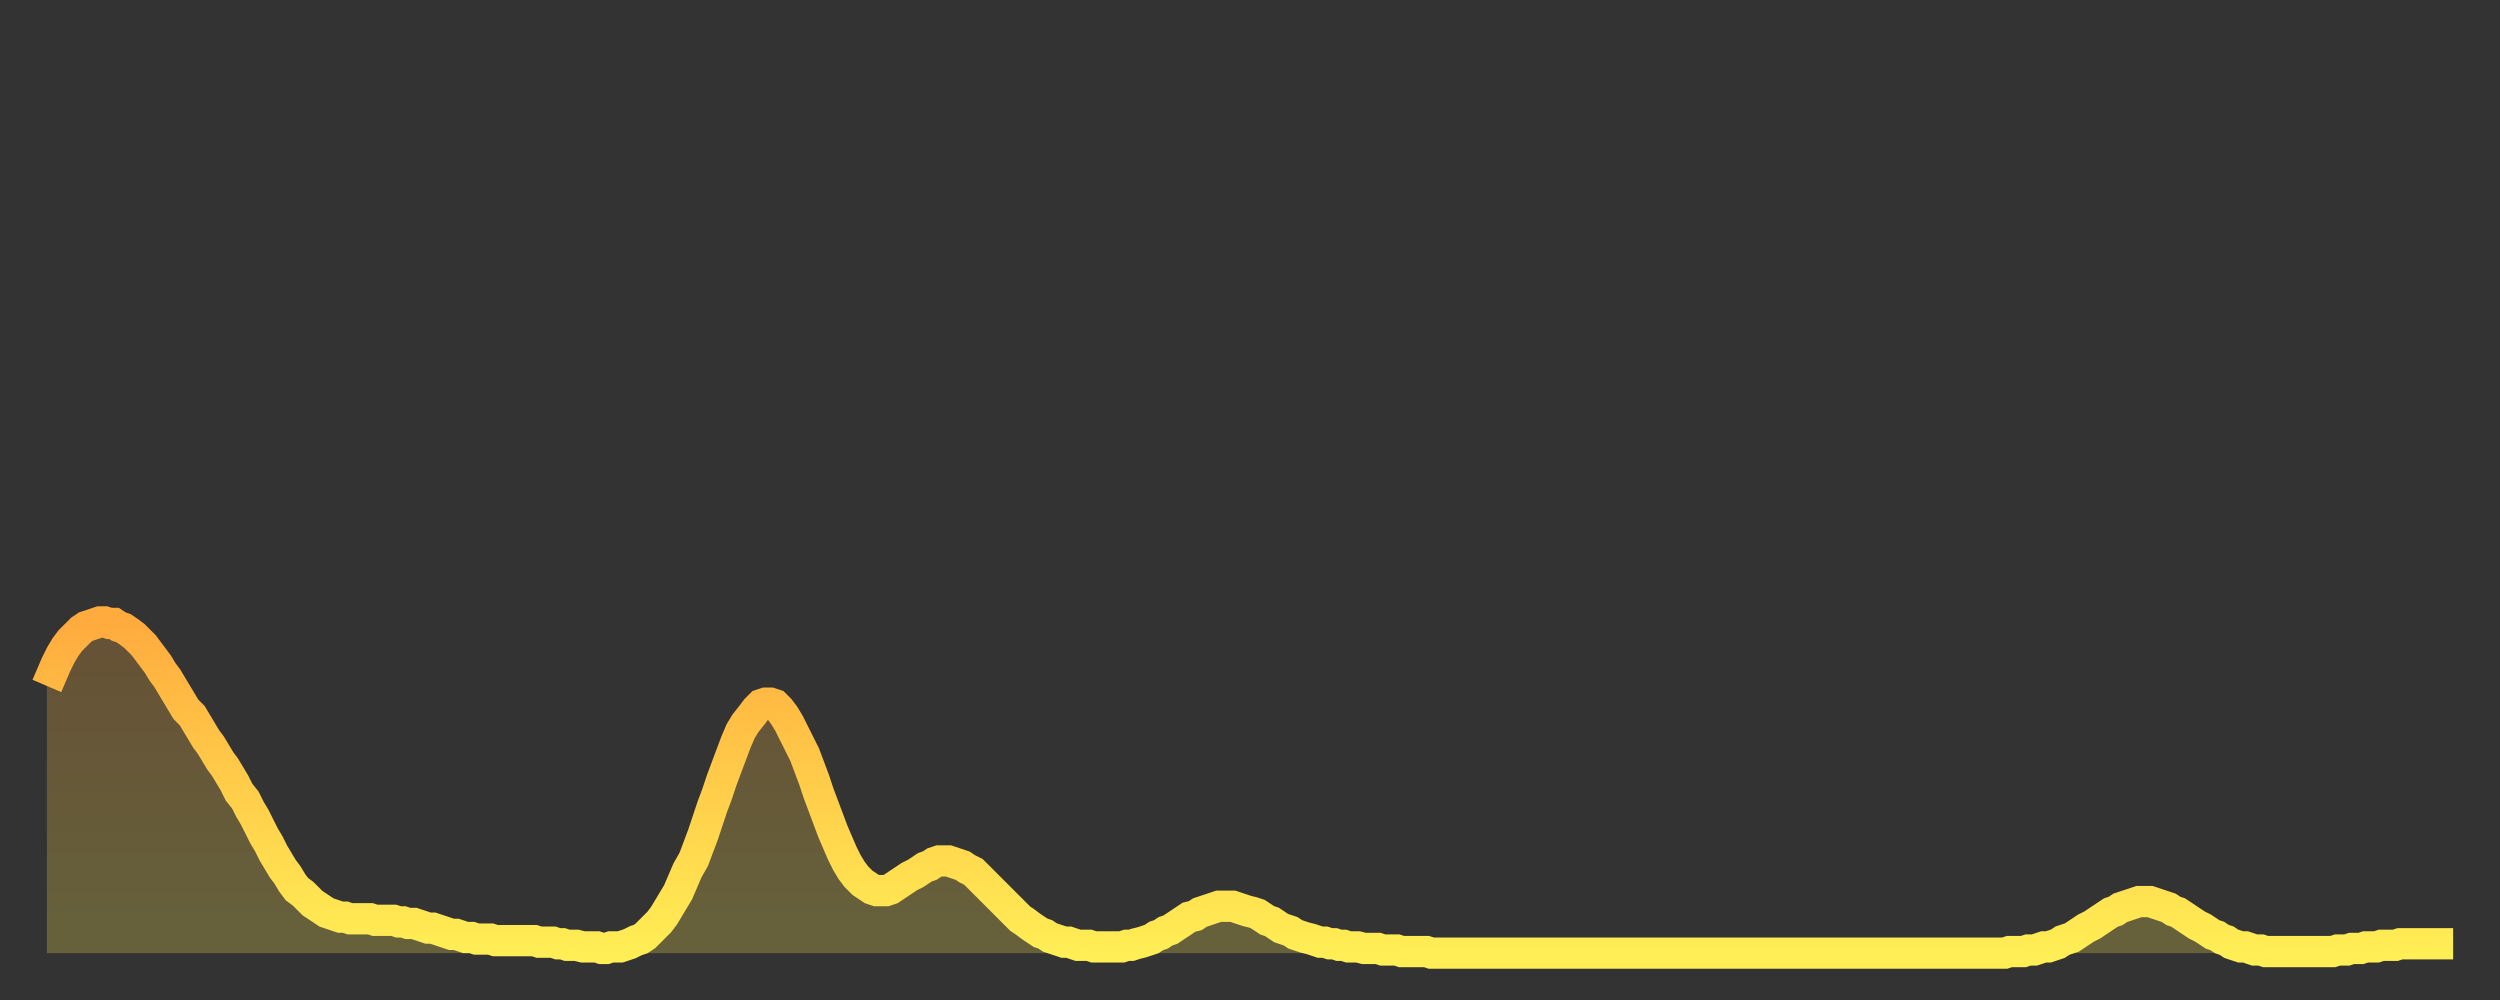 <?xml version="1.0" encoding="utf-8" ?>
<svg baseProfile="full" height="64" version="1.1" width="160" xmlns="http://www.w3.org/2000/svg" xmlns:ev="http://www.w3.org/2001/xml-events" xmlns:xlink="http://www.w3.org/1999/xlink"><rect width="100%" height="100%" fill="#333333" stroke="none"/><defs><linearGradient id="id2270308" x1="0" x2="0" y1="0" y2="1"><stop offset="0%" stop-color="#ffab3e" /><stop offset="50%" stop-color="#ffcd4a" /><stop offset="100%" stop-color="#ffee55" /></linearGradient></defs><g transform="translate(3,3)"><g><path d="M 0.0 40.9 0.3 40.2 0.6 39.5 0.9 38.9 1.2 38.4 1.5 38.0 1.9 37.6 2.2 37.3 2.5 37.1 2.8 37.0 3.1 36.9 3.4 36.8 3.7 36.8 4.0 36.9 4.3 36.9 4.6 37.1 4.9 37.2 5.2 37.4 5.6 37.7 5.9 38.0 6.2 38.3 6.5 38.7 6.8 39.1 7.1 39.5 7.4 40.0 7.7 40.4 8.0 40.9 8.3 41.4 8.6 41.9 8.9 42.4 9.3 42.8 9.6 43.3 9.9 43.8 10.2 44.3 10.5 44.7 10.8 45.2 11.1 45.7 11.4 46.1 11.7 46.6 12.0 47.1 12.3 47.7 12.7 48.2 13.0 48.8 13.3 49.3 13.6 49.9 13.9 50.5 14.2 51.0 14.5 51.6 14.8 52.1 15.1 52.6 15.4 53.0 15.7 53.5 16.0 53.9 16.4 54.2 16.7 54.5 17.0 54.8 17.3 55.0 17.6 55.2 17.9 55.4 18.2 55.5 18.5 55.6 18.8 55.7 19.1 55.7 19.4 55.8 19.8 55.8 20.1 55.8 20.4 55.8 20.7 55.8 21.0 55.9 21.3 55.9 21.6 55.9 21.9 55.9 22.2 55.9 22.5 56.0 22.8 56.0 23.1 56.1 23.5 56.1 23.8 56.2 24.1 56.3 24.4 56.4 24.7 56.4 25.0 56.5 25.3 56.6 25.6 56.7 25.9 56.8 26.2 56.8 26.5 56.9 26.8 57.0 27.2 57.0 27.5 57.1 27.8 57.1 28.1 57.1 28.4 57.1 28.7 57.2 29.0 57.2 29.3 57.2 29.6 57.2 29.9 57.2 30.2 57.2 30.6 57.2 30.9 57.2 31.2 57.2 31.5 57.3 31.8 57.3 32.1 57.3 32.4 57.3 32.7 57.4 33.0 57.4 33.3 57.5 33.6 57.5 33.9 57.5 34.3 57.6 34.6 57.6 34.9 57.6 35.2 57.6 35.5 57.7 35.8 57.7 36.1 57.6 36.4 57.6 36.7 57.6 37.0 57.5 37.3 57.4 37.7 57.2 38.0 57.1 38.3 56.9 38.6 56.6 38.9 56.3 39.2 56.0 39.5 55.6 39.8 55.1 40.1 54.6 40.4 54.1 40.7 53.4 41.0 52.7 41.4 52.0 41.7 51.2 42.0 50.4 42.3 49.5 42.6 48.6 42.9 47.8 43.2 46.9 43.5 46.1 43.8 45.3 44.1 44.5 44.4 43.8 44.7 43.3 45.1 42.8 45.4 42.4 45.7 42.1 46.0 42.0 46.3 42.0 46.6 42.1 46.9 42.4 47.2 42.8 47.5 43.3 47.8 43.9 48.1 44.5 48.5 45.3 48.8 46.1 49.1 46.9 49.4 47.8 49.7 48.6 50.0 49.4 50.3 50.2 50.6 50.9 50.9 51.6 51.2 52.2 51.5 52.7 51.8 53.1 52.2 53.5 52.5 53.7 52.8 53.9 53.1 54.0 53.4 54.0 53.7 54.0 54.0 53.9 54.3 53.7 54.6 53.5 54.9 53.3 55.2 53.1 55.6 52.9 55.9 52.7 56.2 52.5 56.5 52.4 56.8 52.2 57.1 52.1 57.4 52.1 57.7 52.1 58.0 52.2 58.3 52.3 58.6 52.4 58.9 52.6 59.3 52.8 59.6 53.1 59.9 53.4 60.2 53.7 60.5 54.0 60.8 54.3 61.1 54.6 61.4 54.9 61.7 55.2 62.0 55.5 62.3 55.8 62.6 56.0 63.0 56.3 63.3 56.5 63.6 56.7 63.9 56.8 64.2 57.0 64.5 57.1 64.8 57.2 65.1 57.3 65.4 57.3 65.7 57.4 66.0 57.5 66.4 57.5 66.7 57.5 67.0 57.6 67.3 57.6 67.6 57.6 67.9 57.6 68.2 57.6 68.5 57.6 68.8 57.6 69.1 57.5 69.4 57.5 69.7 57.4 70.1 57.3 70.4 57.2 70.7 57.1 71.0 56.9 71.3 56.8 71.6 56.6 71.9 56.5 72.2 56.3 72.5 56.1 72.8 55.9 73.1 55.7 73.5 55.6 73.8 55.4 74.1 55.3 74.4 55.2 74.7 55.1 75.0 55.0 75.3 55.0 75.6 55.0 75.9 55.0 76.2 55.1 76.5 55.2 76.8 55.3 77.2 55.4 77.5 55.5 77.8 55.7 78.1 55.9 78.4 56.0 78.7 56.2 79.0 56.4 79.3 56.5 79.6 56.6 79.9 56.8 80.2 56.9 80.5 57.0 80.9 57.1 81.2 57.2 81.5 57.3 81.8 57.3 82.1 57.4 82.4 57.4 82.7 57.5 83.0 57.5 83.3 57.6 83.6 57.6 83.9 57.6 84.3 57.7 84.6 57.7 84.9 57.7 85.2 57.7 85.5 57.8 85.8 57.8 86.1 57.8 86.4 57.8 86.7 57.9 87.0 57.9 87.3 57.9 87.6 57.9 88.0 57.9 88.3 57.9 88.6 58.0 88.9 58.0 89.2 58.0 89.5 58.0 89.8 58.0 90.1 58.0 90.4 58.0 90.7 58.0 91.0 58.0 91.4 58.0 91.7 58.0 92.0 58.0 92.3 58.0 92.6 58.0 92.9 58.0 93.2 58.0 93.5 58.0 93.8 58.0 94.1 58.0 94.4 58.0 94.7 58.0 95.1 58.0 95.4 58.0 95.7 58.0 96.0 58.0 96.3 58.0 96.6 58.0 96.9 58.0 97.2 58.0 97.5 58.0 97.8 58.0 98.1 58.0 98.4 58.0 98.8 58.0 99.1 58.0 99.4 58.0 99.7 58.0 100.0 58.0 100.3 58.0 100.6 58.0 100.9 58.0 101.2 58.0 101.5 58.0 101.8 58.0 102.2 58.0 102.5 58.0 102.8 58.0 103.1 58.0 103.4 58.0 103.7 58.0 104.0 58.0 104.3 58.0 104.6 58.0 104.9 58.0 105.2 58.0 105.5 58.0 105.9 58.0 106.2 58.0 106.5 58.0 106.8 58.0 107.1 58.0 107.4 58.0 107.7 58.0 108.0 58.0 108.3 58.0 108.6 58.0 108.9 58.0 109.3 58.0 109.6 58.0 109.9 58.0 110.2 58.0 110.5 58.0 110.8 58.0 111.1 58.0 111.4 58.0 111.7 58.0 112.0 58.0 112.3 58.0 112.6 58.0 113.0 58.0 113.3 58.0 113.6 58.0 113.9 58.0 114.2 58.0 114.5 58.0 114.8 58.0 115.1 58.0 115.4 58.0 115.7 58.0 116.0 58.0 116.3 58.0 116.7 58.0 117.0 58.0 117.3 58.0 117.6 58.0 117.9 58.0 118.2 58.0 118.5 58.0 118.8 58.0 119.1 58.0 119.4 58.0 119.7 58.0 120.1 58.0 120.4 58.0 120.7 58.0 121.0 58.0 121.3 58.0 121.6 58.0 121.9 58.0 122.2 58.0 122.5 58.0 122.8 58.0 123.1 58.0 123.4 58.0 123.8 58.0 124.1 58.0 124.4 58.0 124.7 58.0 125.0 58.0 125.3 58.0 125.6 57.9 125.9 57.9 126.2 57.9 126.5 57.9 126.8 57.8 127.2 57.8 127.5 57.7 127.8 57.6 128.1 57.6 128.4 57.5 128.7 57.4 129.0 57.2 129.3 57.1 129.6 57.0 129.9 56.8 130.2 56.6 130.5 56.4 130.9 56.2 131.2 56.0 131.5 55.8 131.8 55.6 132.1 55.4 132.4 55.3 132.7 55.1 133.0 55.0 133.3 54.9 133.6 54.8 133.9 54.7 134.2 54.7 134.6 54.7 134.9 54.8 135.2 54.9 135.5 55.0 135.8 55.1 136.1 55.3 136.4 55.4 136.7 55.6 137.0 55.8 137.3 56.0 137.6 56.2 138.0 56.4 138.3 56.6 138.6 56.8 138.9 56.9 139.2 57.1 139.5 57.2 139.8 57.4 140.1 57.5 140.4 57.6 140.7 57.6 141.0 57.7 141.3 57.8 141.7 57.8 142.0 57.9 142.3 57.9 142.6 57.9 142.9 57.9 143.2 57.9 143.5 57.9 143.8 57.9 144.1 57.9 144.4 57.9 144.7 57.9 145.1 57.9 145.4 57.9 145.7 57.9 146.0 57.9 146.3 57.9 146.6 57.8 146.9 57.8 147.2 57.8 147.5 57.7 147.8 57.7 148.1 57.7 148.4 57.6 148.8 57.6 149.1 57.6 149.4 57.5 149.7 57.5 150.0 57.5 150.3 57.5 150.6 57.4 150.9 57.4 151.2 57.4 151.5 57.4 151.8 57.4 152.1 57.4 152.5 57.4 152.8 57.4 153.1 57.4 153.4 57.4 153.7 57.4 154.0 57.4" fill="none" id="graph-curve" opacity="1" stroke="url(#id2270308)" stroke-width="2" /><path d="M 0 58 L 0.0 40.9 0.3 40.2 0.6 39.5 0.9 38.9 1.2 38.4 1.5 38.0 1.9 37.6 2.2 37.3 2.5 37.1 2.8 37.0 3.1 36.9 3.4 36.8 3.7 36.8 4.0 36.9 4.3 36.9 4.6 37.1 4.9 37.2 5.2 37.4 5.6 37.7 5.9 38.0 6.2 38.3 6.5 38.7 6.8 39.1 7.1 39.5 7.4 40.0 7.7 40.4 8.0 40.9 8.3 41.4 8.6 41.9 8.9 42.4 9.3 42.8 9.6 43.3 9.9 43.8 10.2 44.3 10.5 44.7 10.8 45.2 11.1 45.7 11.4 46.1 11.7 46.6 12.0 47.1 12.3 47.7 12.7 48.2 13.0 48.8 13.3 49.3 13.6 49.9 13.9 50.5 14.2 51.0 14.5 51.6 14.8 52.1 15.1 52.6 15.4 53.0 15.7 53.5 16.0 53.9 16.4 54.2 16.7 54.5 17.0 54.8 17.3 55.0 17.6 55.2 17.9 55.4 18.2 55.5 18.5 55.6 18.8 55.7 19.1 55.7 19.4 55.8 19.8 55.8 20.1 55.8 20.4 55.8 20.7 55.8 21.0 55.9 21.3 55.9 21.6 55.9 21.9 55.9 22.2 55.9 22.5 56.0 22.8 56.0 23.1 56.1 23.5 56.1 23.8 56.2 24.1 56.3 24.4 56.4 24.7 56.4 25.0 56.5 25.3 56.6 25.6 56.7 25.9 56.8 26.2 56.8 26.5 56.9 26.8 57.0 27.2 57.0 27.5 57.1 27.8 57.1 28.1 57.1 28.4 57.1 28.7 57.2 29.0 57.2 29.3 57.2 29.6 57.2 29.9 57.2 30.2 57.2 30.6 57.2 30.9 57.2 31.2 57.2 31.5 57.3 31.8 57.3 32.1 57.3 32.4 57.3 32.7 57.4 33.0 57.4 33.3 57.5 33.6 57.5 33.9 57.5 34.3 57.6 34.6 57.6 34.9 57.6 35.2 57.6 35.5 57.7 35.8 57.7 36.1 57.6 36.4 57.6 36.7 57.6 37.0 57.5 37.3 57.4 37.7 57.2 38.0 57.1 38.3 56.9 38.6 56.6 38.9 56.3 39.2 56.0 39.5 55.6 39.8 55.1 40.1 54.6 40.4 54.1 40.7 53.4 41.0 52.7 41.4 52.0 41.7 51.2 42.0 50.4 42.3 49.5 42.6 48.6 42.9 47.8 43.2 46.9 43.5 46.1 43.8 45.3 44.1 44.5 44.4 43.8 44.7 43.3 45.1 42.8 45.4 42.4 45.7 42.1 46.0 42.0 46.3 42.0 46.6 42.1 46.9 42.4 47.2 42.8 47.5 43.3 47.8 43.9 48.1 44.5 48.5 45.3 48.8 46.1 49.1 46.9 49.4 47.8 49.7 48.6 50.0 49.4 50.3 50.2 50.6 50.9 50.9 51.6 51.2 52.2 51.5 52.7 51.8 53.1 52.2 53.5 52.5 53.7 52.8 53.9 53.1 54.0 53.4 54.0 53.7 54.0 54.0 53.9 54.3 53.7 54.6 53.5 54.9 53.3 55.2 53.1 55.6 52.9 55.9 52.7 56.2 52.5 56.5 52.4 56.8 52.2 57.1 52.1 57.4 52.1 57.7 52.1 58.0 52.2 58.3 52.3 58.6 52.4 58.9 52.6 59.3 52.8 59.6 53.1 59.9 53.4 60.2 53.7 60.5 54.0 60.8 54.3 61.1 54.6 61.4 54.9 61.7 55.2 62.0 55.5 62.3 55.8 62.6 56.0 63.0 56.3 63.3 56.5 63.6 56.7 63.9 56.8 64.2 57.0 64.5 57.1 64.8 57.2 65.1 57.3 65.4 57.3 65.7 57.4 66.0 57.5 66.4 57.5 66.7 57.5 67.0 57.6 67.3 57.6 67.6 57.6 67.9 57.6 68.2 57.6 68.5 57.6 68.8 57.6 69.1 57.5 69.4 57.5 69.7 57.4 70.1 57.3 70.4 57.2 70.7 57.1 71.0 56.9 71.3 56.8 71.6 56.6 71.9 56.5 72.2 56.3 72.5 56.1 72.8 55.9 73.1 55.7 73.5 55.6 73.8 55.4 74.1 55.3 74.4 55.2 74.7 55.1 75.0 55.0 75.3 55.0 75.6 55.0 75.9 55.0 76.2 55.1 76.5 55.2 76.8 55.3 77.2 55.4 77.5 55.5 77.8 55.7 78.1 55.9 78.4 56.0 78.7 56.2 79.0 56.4 79.3 56.5 79.6 56.6 79.9 56.8 80.2 56.9 80.5 57.0 80.9 57.1 81.2 57.2 81.5 57.3 81.8 57.3 82.1 57.4 82.4 57.4 82.7 57.5 83.0 57.5 83.3 57.6 83.6 57.6 83.9 57.6 84.3 57.7 84.6 57.7 84.9 57.7 85.2 57.7 85.5 57.8 85.8 57.8 86.1 57.8 86.4 57.8 86.7 57.9 87.0 57.9 87.3 57.9 87.6 57.9 88.0 57.9 88.3 57.9 88.6 58.0 88.9 58.0 89.2 58.0 89.5 58.0 89.8 58.0 90.1 58.0 90.4 58.0 90.7 58.0 91.0 58.0 91.4 58.0 91.7 58.0 92.0 58.0 92.3 58.0 92.6 58.0 92.9 58.0 93.2 58.0 93.5 58.0 93.8 58.0 94.1 58.0 94.4 58.0 94.7 58.0 95.1 58.0 95.4 58.0 95.7 58.0 96.0 58.0 96.3 58.0 96.6 58.0 96.9 58.0 97.2 58.0 97.5 58.0 97.8 58.0 98.1 58.0 98.4 58.0 98.8 58.0 99.1 58.0 99.4 58.0 99.7 58.0 100.0 58.0 100.3 58.0 100.6 58.0 100.9 58.0 101.2 58.0 101.5 58.0 101.8 58.0 102.2 58.0 102.5 58.0 102.8 58.0 103.1 58.0 103.4 58.0 103.7 58.0 104.0 58.0 104.3 58.0 104.6 58.0 104.9 58.0 105.2 58.0 105.5 58.0 105.9 58.0 106.2 58.0 106.5 58.0 106.8 58.0 107.1 58.0 107.4 58.0 107.7 58.0 108.0 58.0 108.3 58.0 108.6 58.0 108.9 58.0 109.3 58.0 109.6 58.0 109.9 58.0 110.2 58.0 110.5 58.0 110.8 58.0 111.1 58.0 111.4 58.0 111.7 58.0 112.0 58.0 112.3 58.0 112.6 58.0 113.0 58.0 113.3 58.0 113.6 58.0 113.9 58.0 114.2 58.0 114.5 58.0 114.8 58.0 115.1 58.0 115.4 58.0 115.7 58.0 116.0 58.0 116.3 58.0 116.7 58.0 117.0 58.0 117.3 58.0 117.6 58.0 117.9 58.0 118.2 58.0 118.5 58.0 118.8 58.0 119.1 58.0 119.4 58.0 119.7 58.0 120.1 58.0 120.4 58.0 120.7 58.0 121.0 58.0 121.3 58.0 121.6 58.0 121.9 58.0 122.2 58.0 122.5 58.0 122.8 58.0 123.1 58.0 123.4 58.0 123.8 58.0 124.1 58.0 124.4 58.0 124.7 58.0 125.0 58.0 125.3 58.0 125.6 57.9 125.9 57.9 126.2 57.9 126.5 57.9 126.8 57.8 127.2 57.8 127.5 57.7 127.8 57.6 128.1 57.6 128.4 57.5 128.7 57.4 129.0 57.2 129.3 57.1 129.6 57.0 129.9 56.8 130.2 56.6 130.5 56.4 130.9 56.2 131.2 56.0 131.5 55.8 131.8 55.6 132.1 55.4 132.4 55.3 132.7 55.1 133.0 55.0 133.3 54.9 133.6 54.8 133.9 54.7 134.2 54.7 134.6 54.7 134.9 54.8 135.2 54.9 135.5 55.0 135.8 55.1 136.1 55.3 136.4 55.4 136.7 55.6 137.0 55.8 137.3 56.0 137.6 56.2 138.0 56.4 138.3 56.6 138.6 56.8 138.9 56.9 139.2 57.1 139.5 57.2 139.8 57.4 140.1 57.5 140.4 57.6 140.7 57.6 141.0 57.7 141.3 57.8 141.7 57.8 142.0 57.9 142.3 57.9 142.6 57.9 142.9 57.9 143.2 57.9 143.5 57.9 143.8 57.9 144.1 57.9 144.4 57.9 144.7 57.9 145.1 57.9 145.4 57.9 145.7 57.9 146.0 57.9 146.3 57.9 146.6 57.8 146.9 57.8 147.2 57.8 147.5 57.7 147.8 57.7 148.1 57.7 148.4 57.6 148.8 57.6 149.1 57.6 149.4 57.5 149.7 57.5 150.0 57.5 150.3 57.5 150.6 57.4 150.9 57.4 151.2 57.4 151.5 57.4 151.8 57.4 152.1 57.4 152.5 57.4 152.8 57.4 153.1 57.4 153.4 57.4 153.7 57.4 154.0 57.4 154 58" fill="url(#id2270308)" fill-opacity=".25" id="graph-shadow" /></g></g></svg>